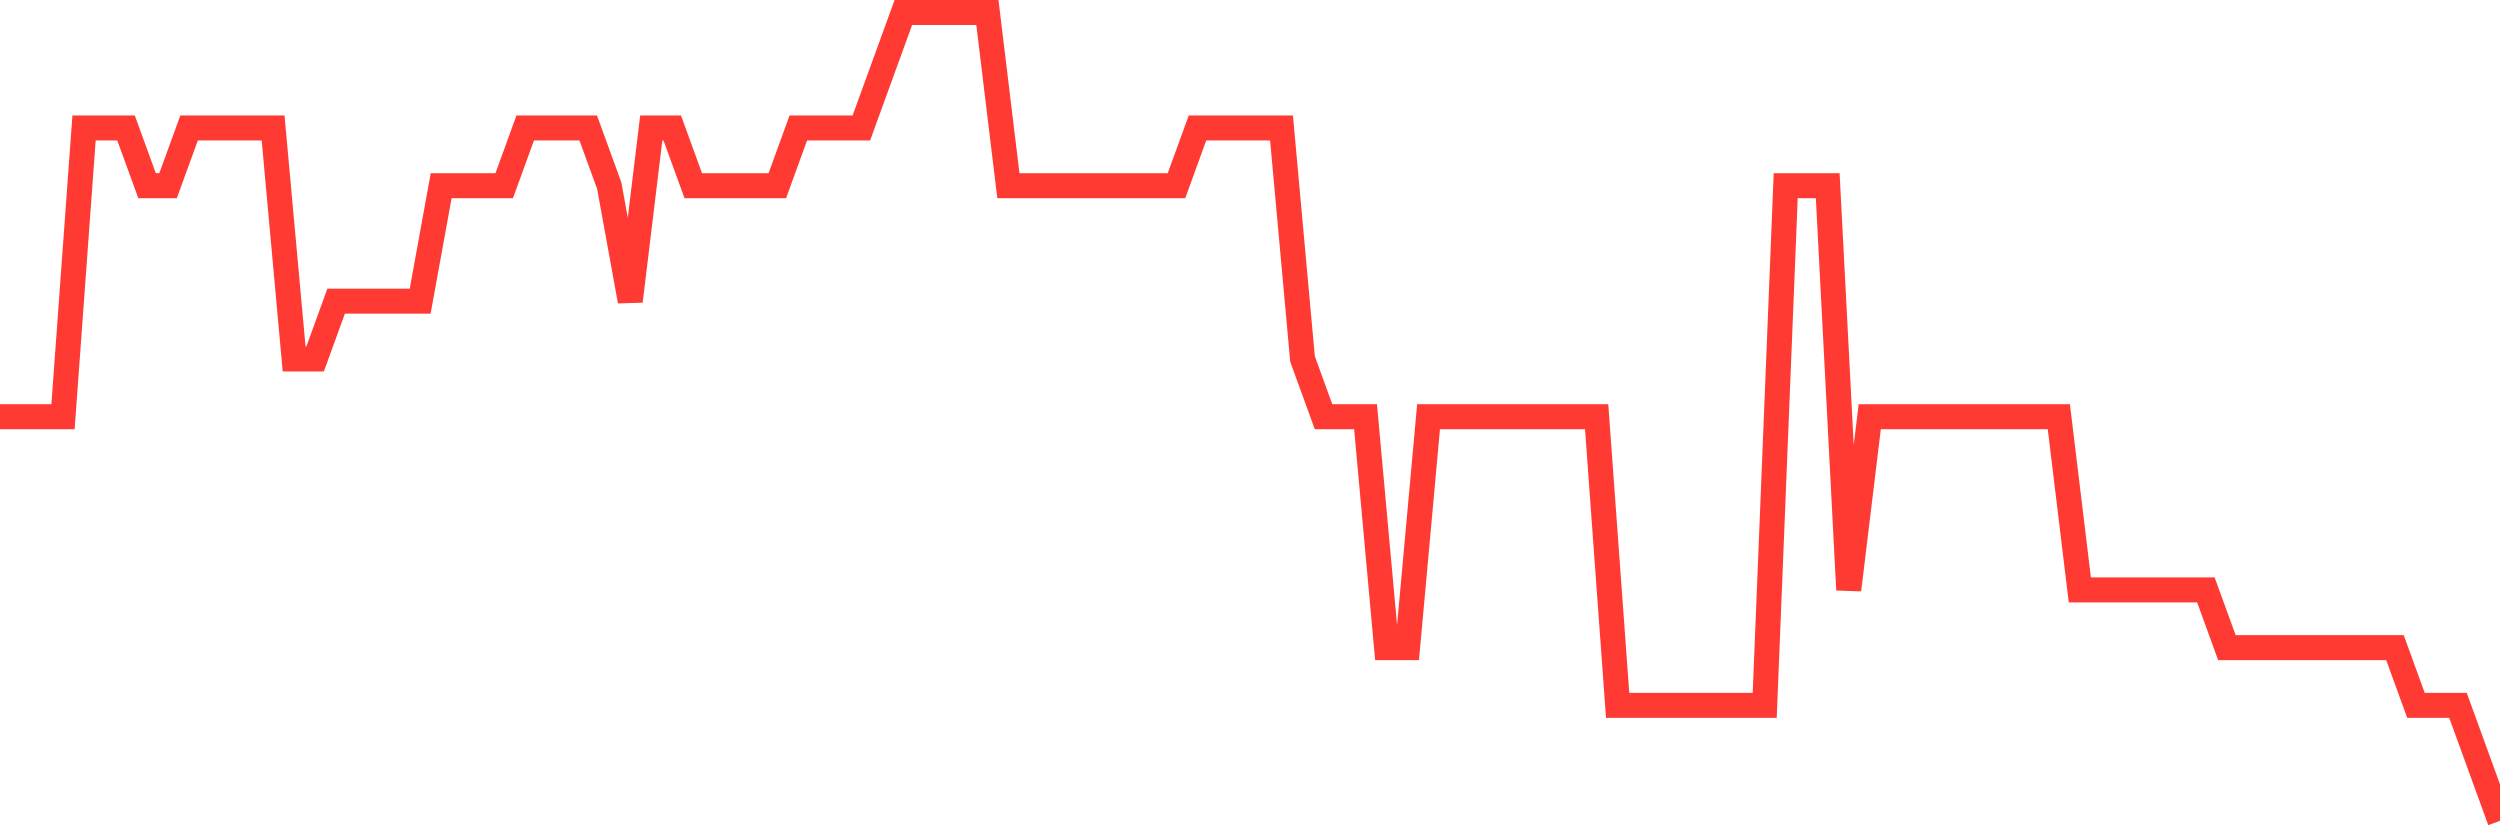 <svg
  xmlns="http://www.w3.org/2000/svg"
  xmlns:xlink="http://www.w3.org/1999/xlink"
  width="120"
  height="40"
  viewBox="0 0 120 40"
  preserveAspectRatio="none"
>
  <polyline
    points="0,20 1.008,20 2.017,20 3.025,20 4.034,6.143 5.042,6.143 6.05,6.143 7.059,8.914 8.067,8.914 9.076,6.143 10.084,6.143 11.092,6.143 12.101,6.143 13.109,6.143 14.118,17.229 15.126,17.229 16.134,14.457 17.143,14.457 18.151,14.457 19.16,14.457 20.168,14.457 21.176,8.914 22.185,8.914 23.193,8.914 24.202,8.914 25.21,6.143 26.218,6.143 27.227,6.143 28.235,6.143 29.244,8.914 30.252,14.457 31.261,6.143 32.269,6.143 33.277,8.914 34.286,8.914 35.294,8.914 36.303,8.914 37.311,8.914 38.319,6.143 39.328,6.143 40.336,6.143 41.345,6.143 42.353,3.371 43.361,0.6 44.37,0.6 45.378,0.6 46.387,0.6 47.395,0.6 48.403,8.914 49.412,8.914 50.42,8.914 51.429,8.914 52.437,8.914 53.445,8.914 54.454,8.914 55.462,8.914 56.471,8.914 57.479,6.143 58.487,6.143 59.496,6.143 60.504,6.143 61.513,6.143 62.521,17.229 63.529,20 64.538,20 65.546,20 66.555,31.086 67.563,31.086 68.571,20 69.58,20 70.588,20 71.597,20 72.605,20 73.613,20 74.622,20 75.63,20 76.639,20 77.647,33.857 78.655,33.857 79.664,33.857 80.672,33.857 81.681,33.857 82.689,33.857 83.697,33.857 84.706,33.857 85.714,8.914 86.723,8.914 87.731,8.914 88.739,28.314 89.748,20 90.756,20 91.765,20 92.773,20 93.782,20 94.79,20 95.798,20 96.807,20 97.815,20 98.824,20 99.832,28.314 100.84,28.314 101.849,28.314 102.857,28.314 103.866,28.314 104.874,28.314 105.882,28.314 106.891,31.086 107.899,31.086 108.908,31.086 109.916,31.086 110.924,31.086 111.933,31.086 112.941,31.086 113.95,31.086 114.958,31.086 115.966,33.857 116.975,33.857 117.983,33.857 118.992,36.629 120,39.4"
    fill="none"
    stroke="#ff3a33"
    stroke-width="1.2"
  >
  </polyline>
</svg>